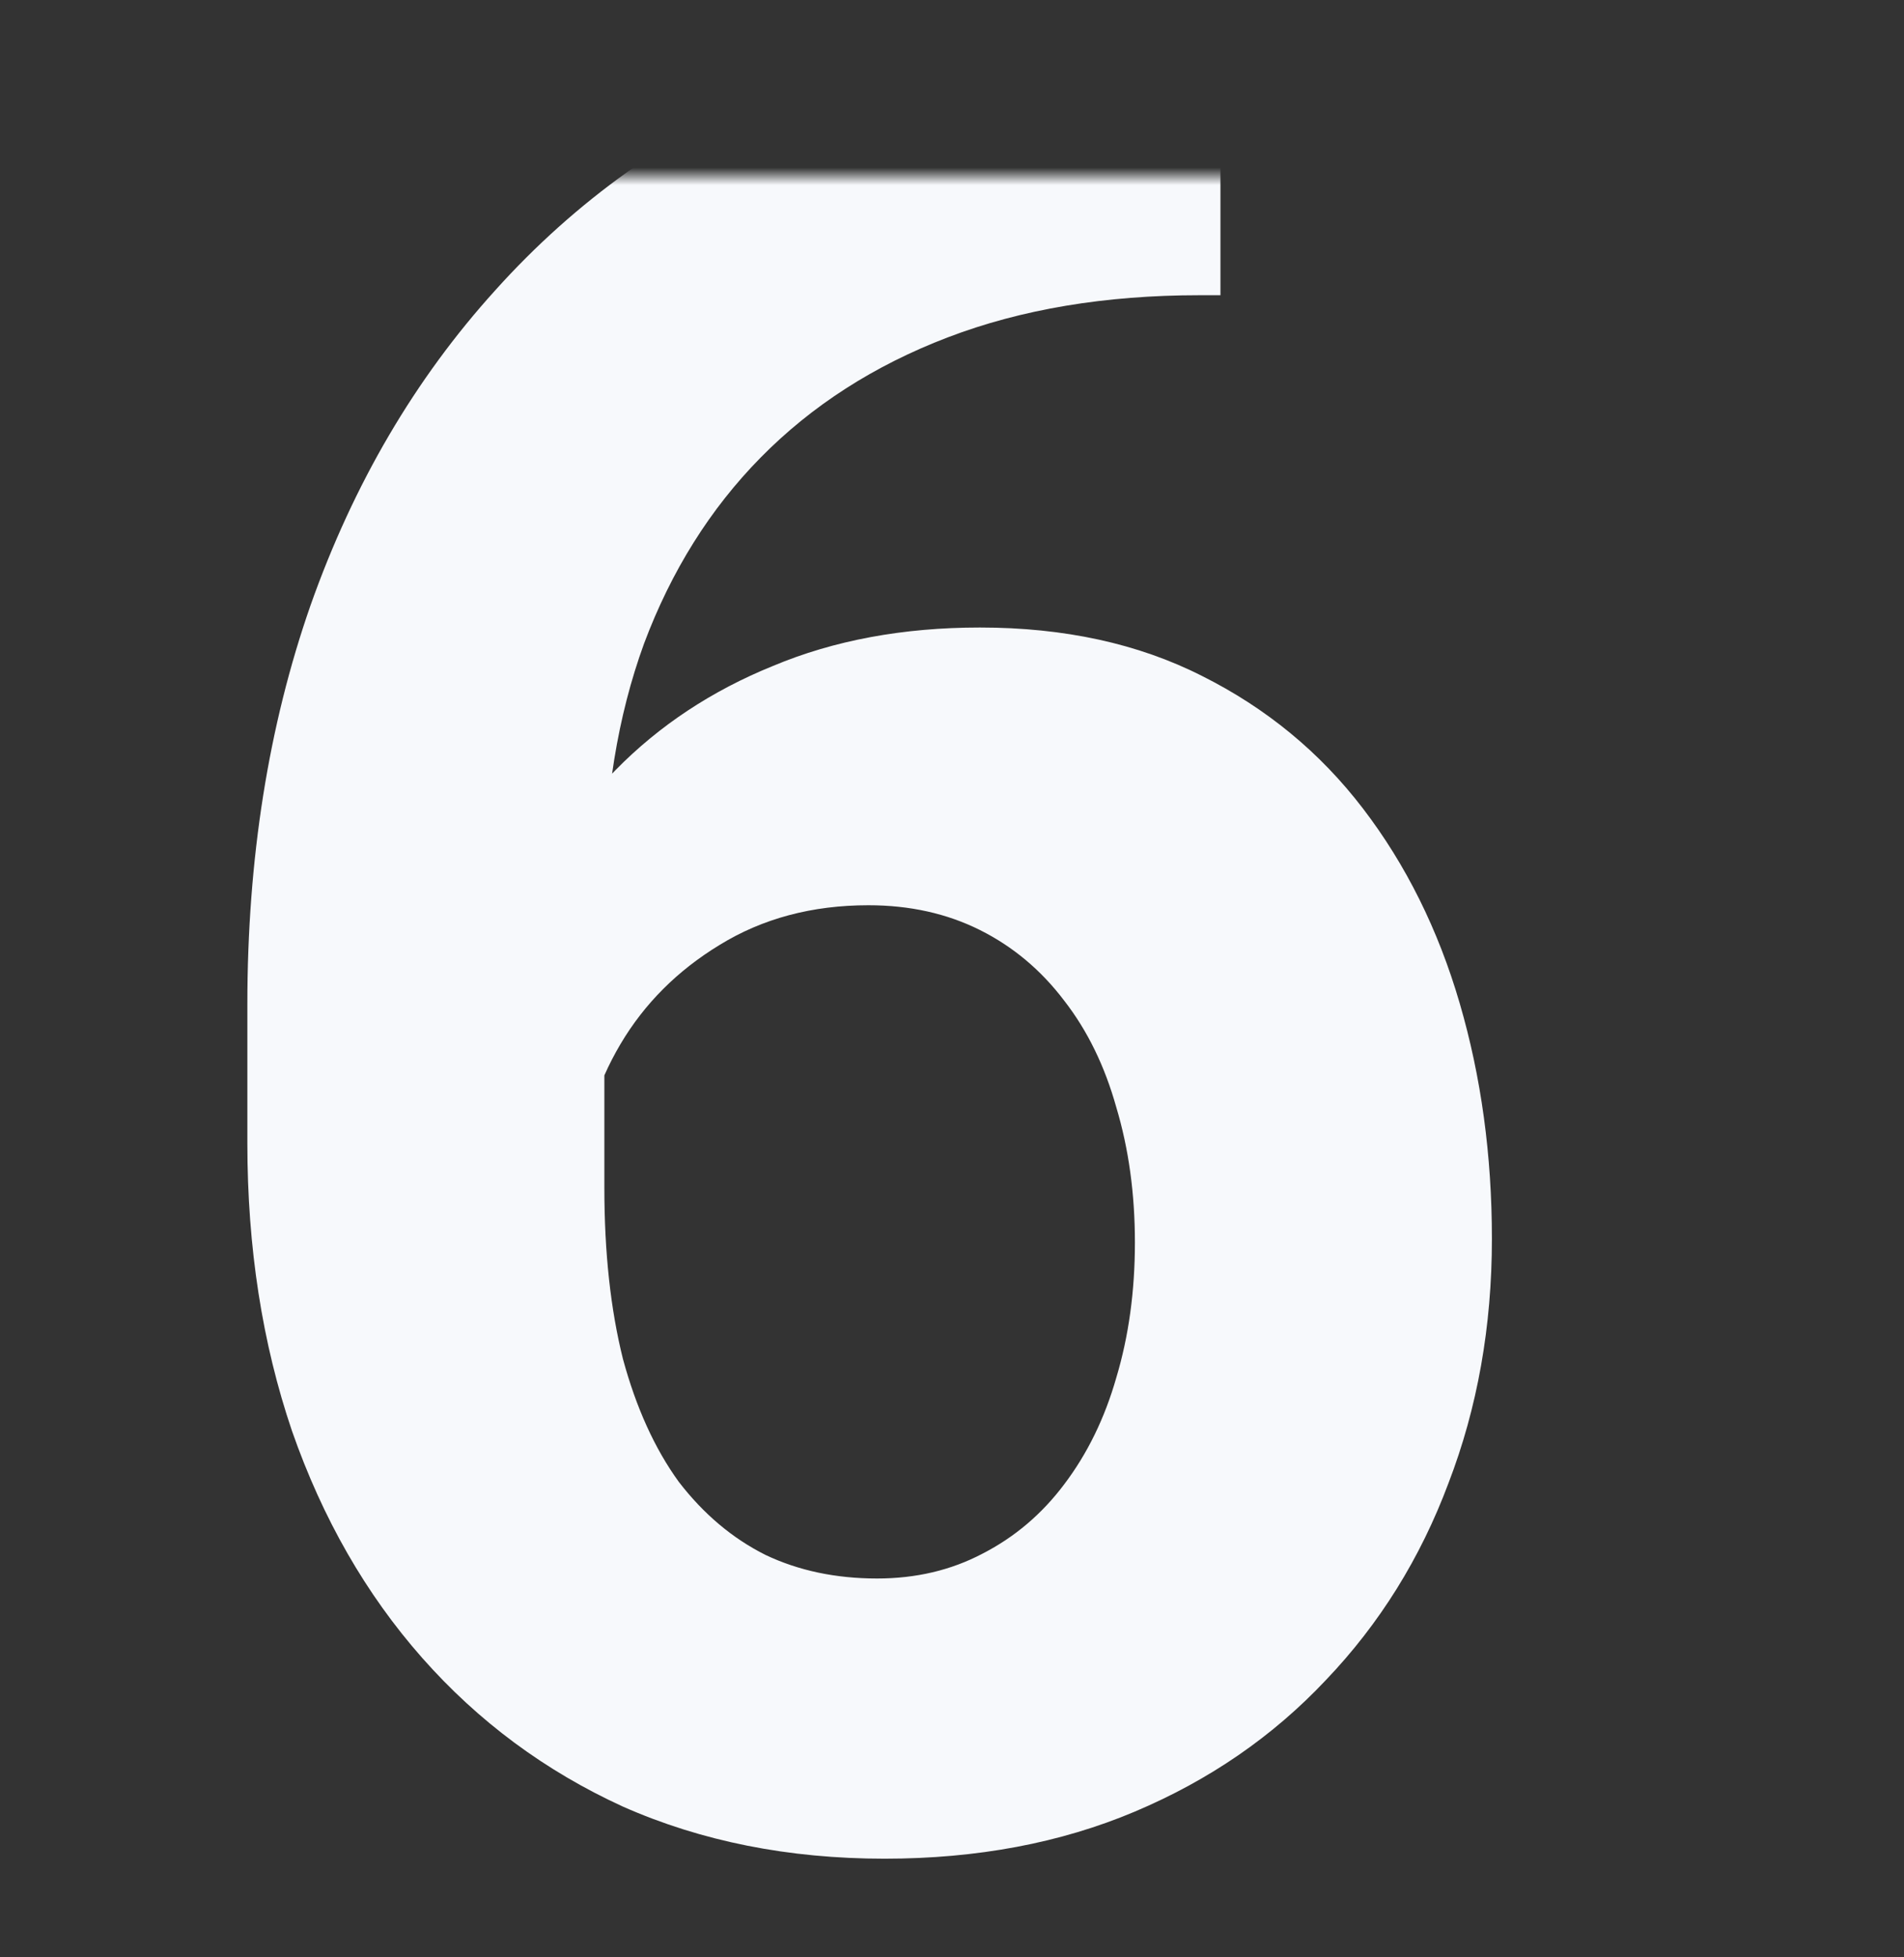<?xml version="1.0" encoding="UTF-8"?> <svg xmlns="http://www.w3.org/2000/svg" width="108" height="111" viewBox="0 0 108 111" fill="none"><rect x="0" y="0" width="108" height="111" fill="#333333" stroke="none"/> <mask id="mask0_171_938" style="mask-type:alpha" maskUnits="userSpaceOnUse" x="0" y="10" width="108" height="101"> <rect y="10" width="108" height="101" rx="10" fill="white"></rect> </mask> <g mask="url(#mask0_171_938)"> <path d="M66.273 0.57H69.227V16.742H68.031C62.688 16.742 57.93 17.539 53.758 19.133C49.586 20.727 46.047 23 43.141 25.953C40.281 28.859 38.078 32.375 36.531 36.5C35.031 40.625 34.281 45.242 34.281 50.352V67.367C34.281 71.023 34.633 74.258 35.336 77.07C36.086 79.836 37.141 82.156 38.5 84.031C39.906 85.859 41.547 87.242 43.422 88.18C45.297 89.07 47.406 89.516 49.75 89.516C51.953 89.516 53.945 89.047 55.727 88.109C57.555 87.172 59.102 85.859 60.367 84.172C61.68 82.438 62.664 80.422 63.32 78.125C64.023 75.781 64.375 73.227 64.375 70.461C64.375 67.695 64.023 65.141 63.32 62.797C62.664 60.453 61.68 58.438 60.367 56.75C59.055 55.016 57.461 53.68 55.586 52.742C53.711 51.805 51.602 51.336 49.258 51.336C46.07 51.336 43.258 52.086 40.82 53.586C38.43 55.039 36.555 56.914 35.195 59.211C33.836 61.508 33.109 63.922 33.016 66.453L26.898 62.516C27.039 58.906 27.789 55.484 29.148 52.25C30.555 49.016 32.477 46.156 34.914 43.672C37.398 41.141 40.375 39.172 43.844 37.766C47.312 36.312 51.227 35.586 55.586 35.586C60.367 35.586 64.562 36.5 68.172 38.328C71.828 40.156 74.875 42.664 77.312 45.852C79.75 49.039 81.578 52.719 82.797 56.891C84.016 61.062 84.625 65.516 84.625 70.25C84.625 75.219 83.805 79.836 82.164 84.102C80.57 88.367 78.25 92.094 75.203 95.281C72.203 98.469 68.594 100.953 64.375 102.734C60.156 104.516 55.422 105.406 50.172 105.406C44.734 105.406 39.789 104.422 35.336 102.453C30.93 100.438 27.133 97.625 23.945 94.016C20.758 90.406 18.297 86.117 16.562 81.148C14.875 76.18 14.031 70.742 14.031 64.836V56.961C14.031 48.711 15.227 41.164 17.617 34.32C20.055 27.43 23.547 21.477 28.094 16.461C32.641 11.398 38.125 7.484 44.547 4.719C50.969 1.953 58.211 0.57 66.273 0.57Z" fill="#F7F9FC"></path> </g> </svg> 